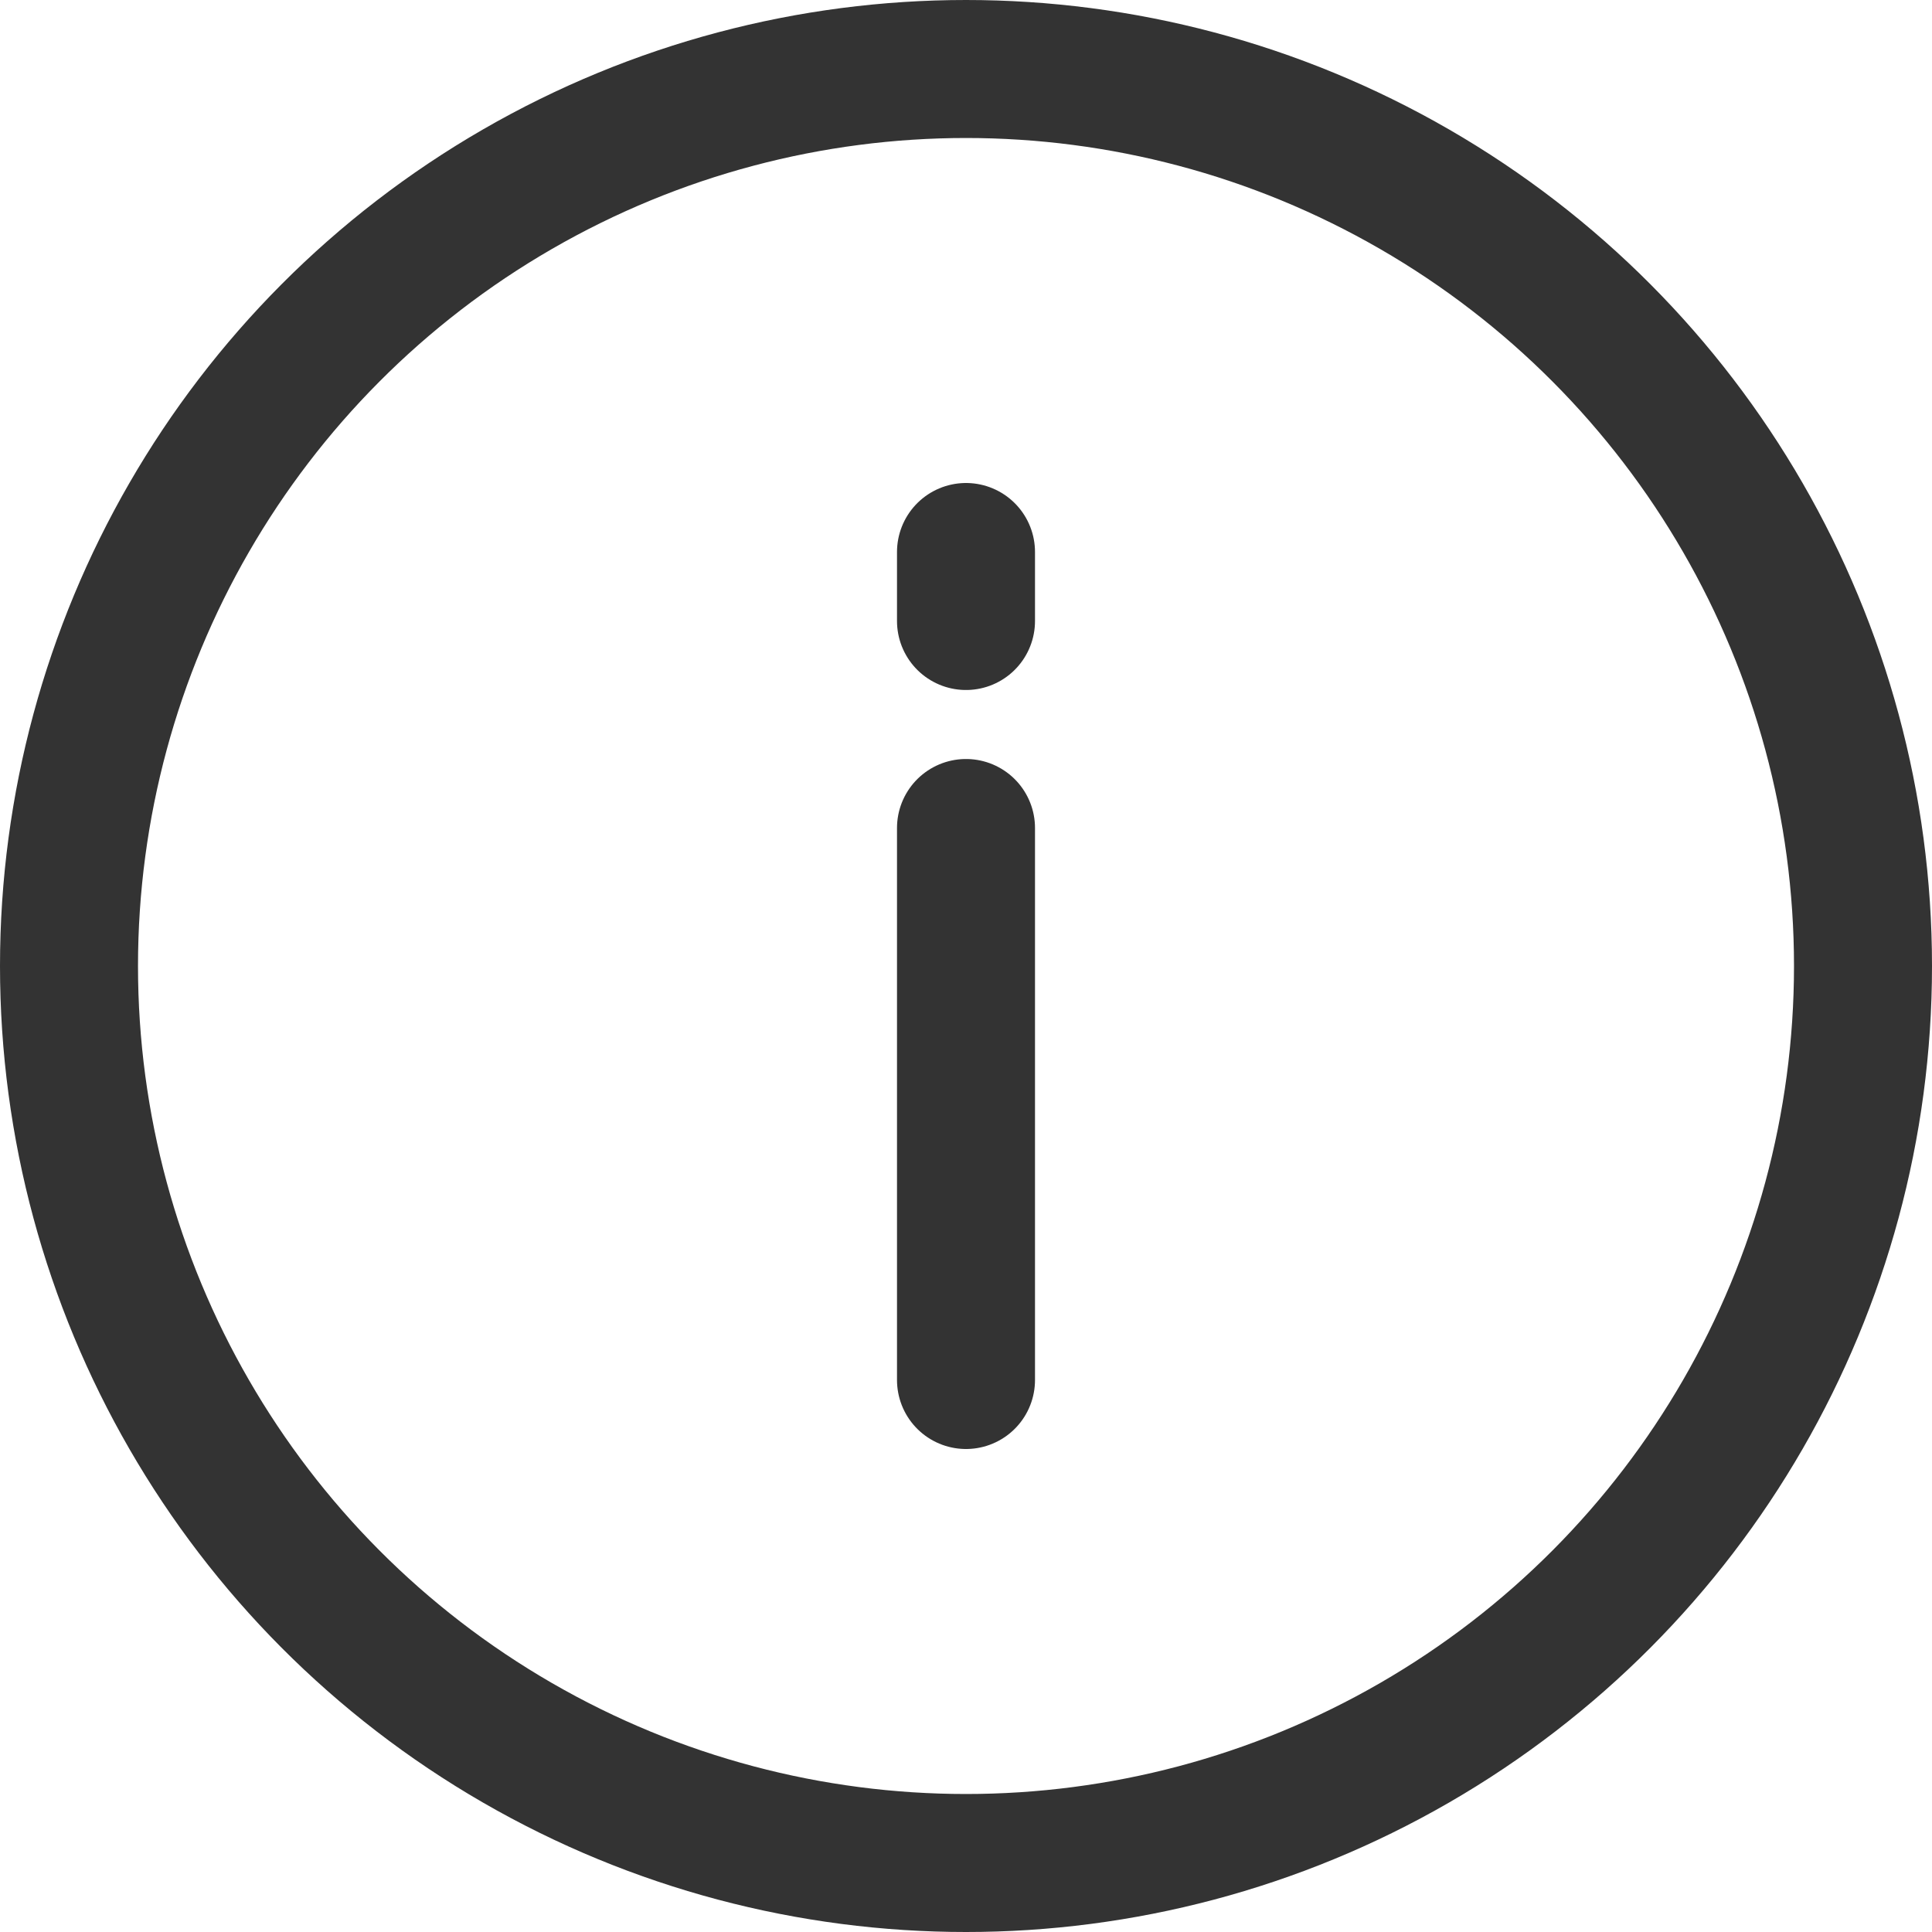 <?xml version="1.0" encoding="UTF-8"?>
<svg width="14px" height="14px" viewBox="0 0 14 14" version="1.1" xmlns="http://www.w3.org/2000/svg" xmlns:xlink="http://www.w3.org/1999/xlink">
    <title>编组 4</title>
    <g id="页面-1" stroke="none" stroke-width="1" fill="none" fill-rule="evenodd">
        <g id="企业微信切换账号" transform="translate(-20, -321)" stroke="#333333">
            <g id="编组-4" transform="translate(20, 321)">
                <circle id="椭圆形" cx="7" cy="7" r="6.5"></circle>
                <line x1="7" y1="6" x2="7" y2="10" id="路径-309" stroke-linecap="round"></line>
                <line x1="7" y1="4" x2="7" y2="4.5" id="路径-309备份" stroke-linecap="round"></line>
            </g>
        </g>
    </g>
</svg>